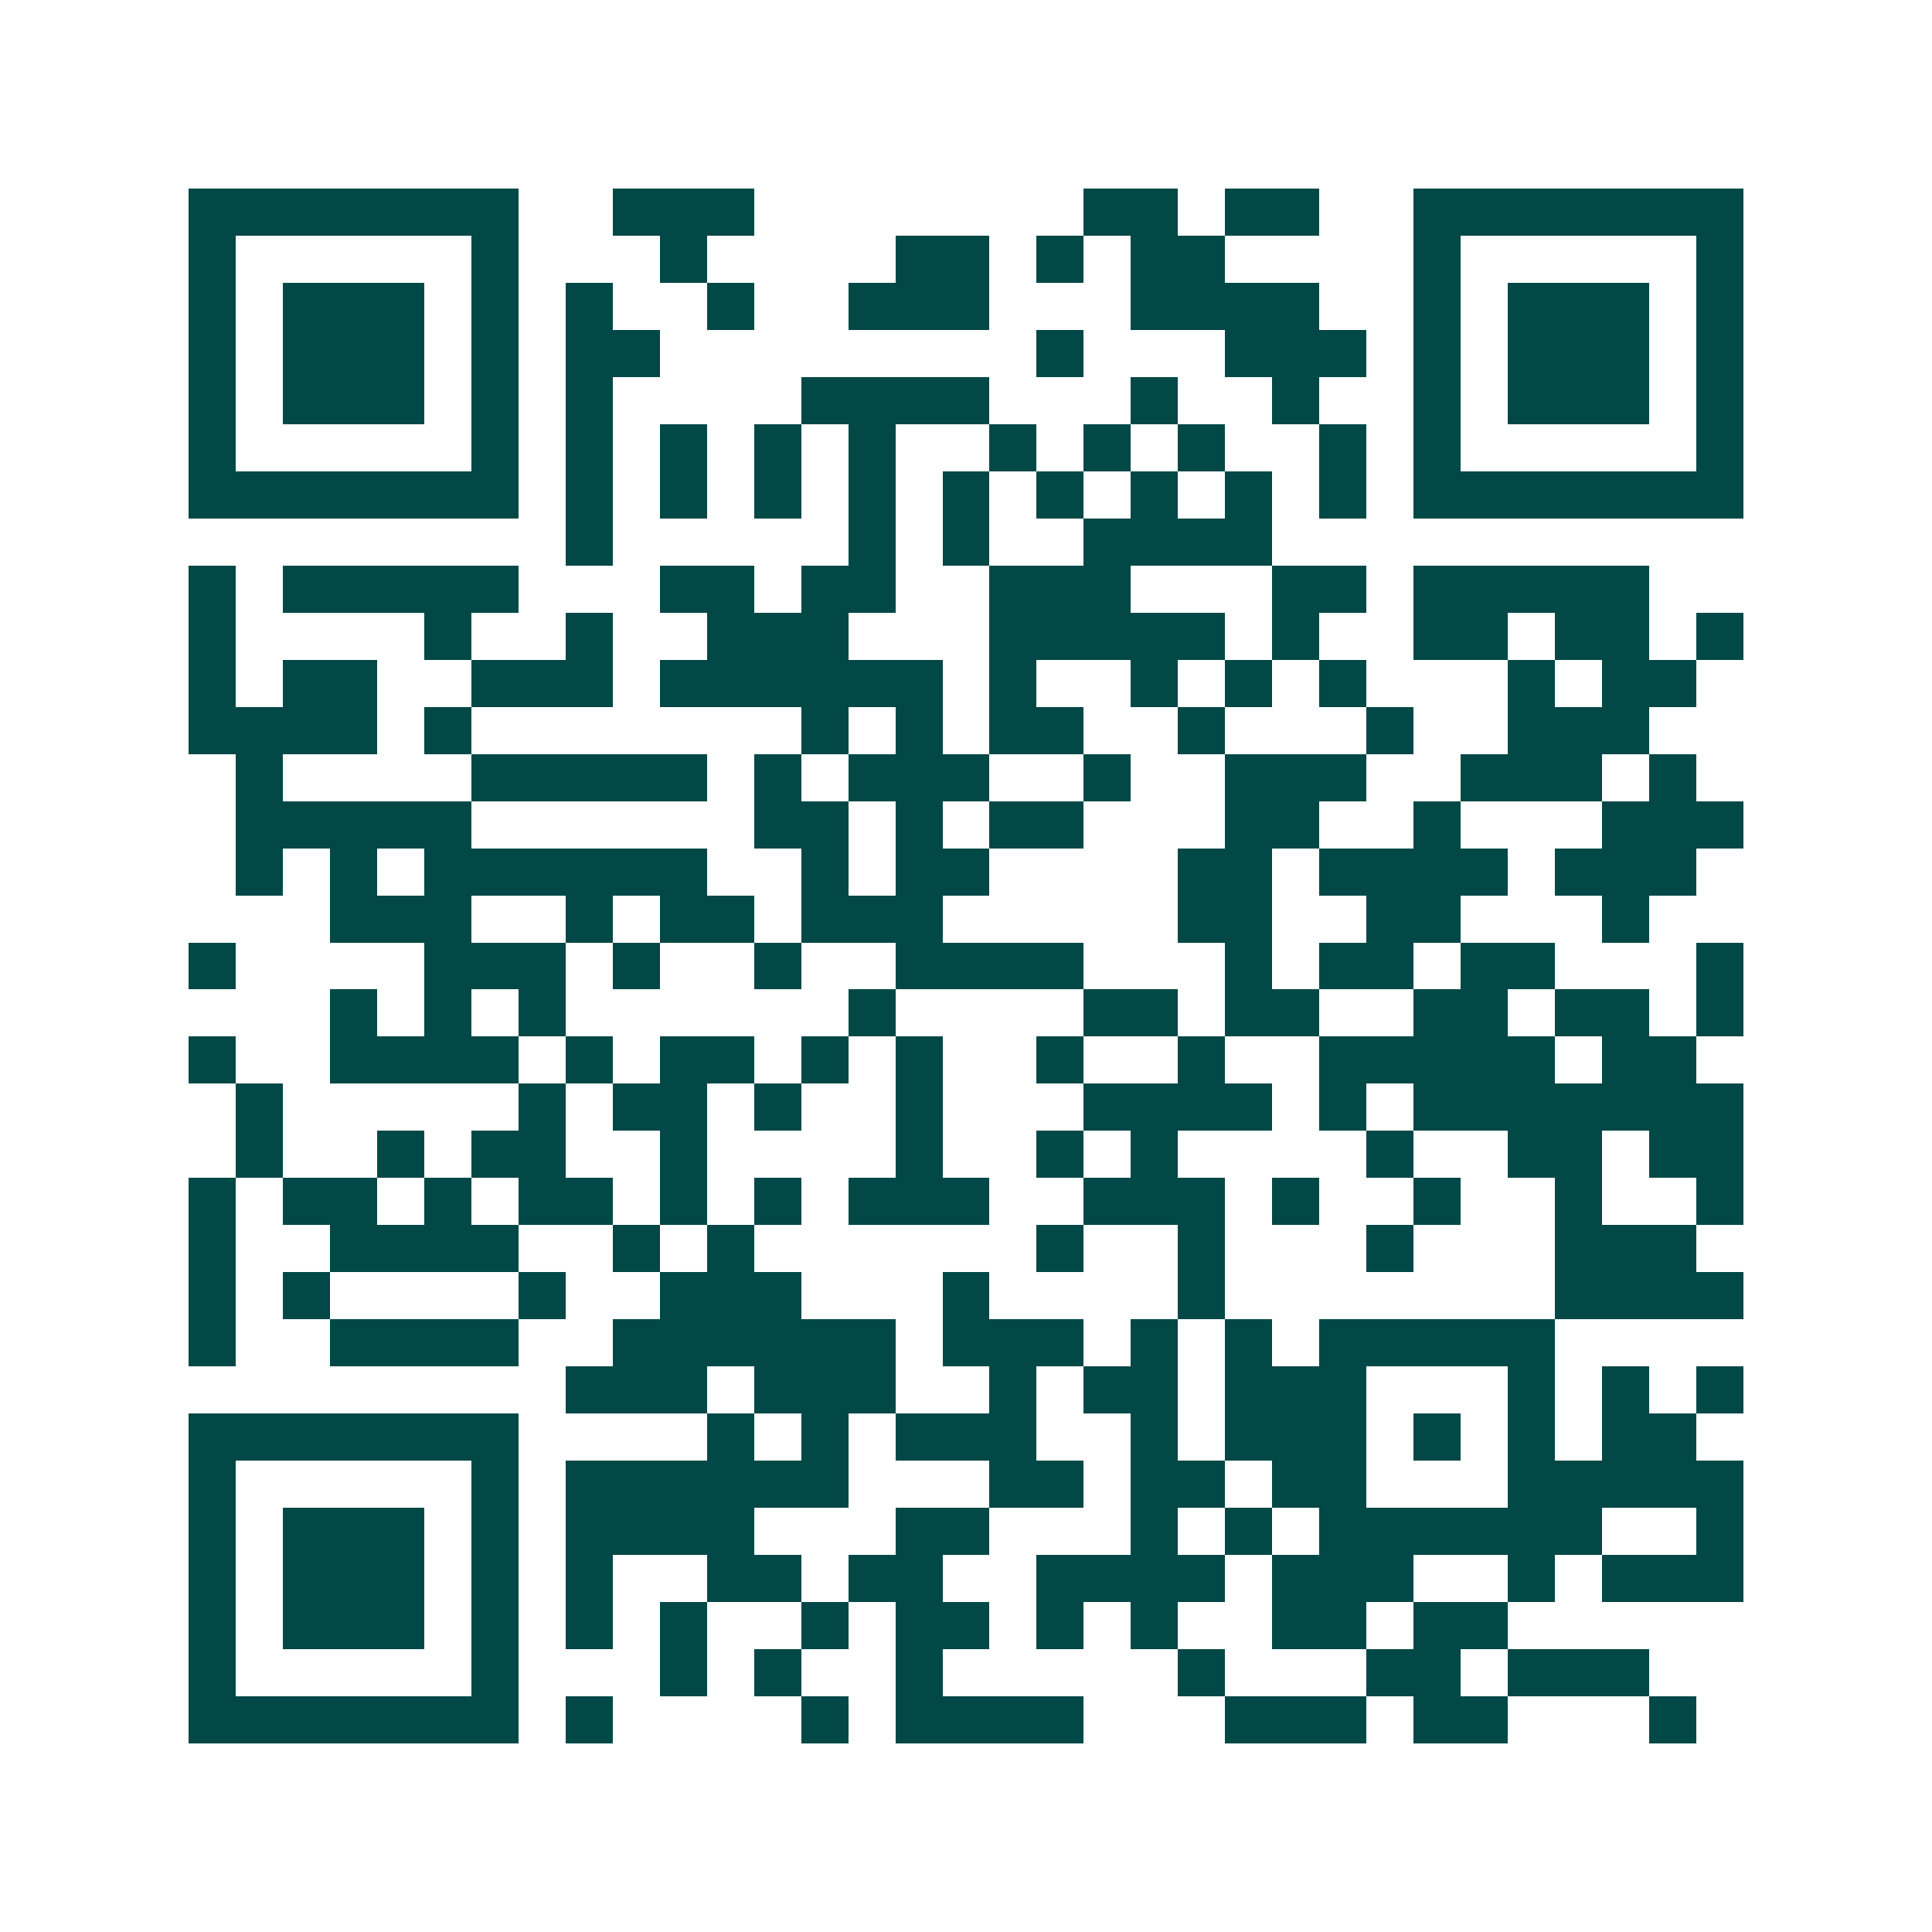 <svg xmlns="http://www.w3.org/2000/svg" width="200" height="200" viewBox="0 0 41 41" shape-rendering="crispEdges"><path fill="#ffffff" d="M0 0h41v41H0z"/><path stroke="#014847" d="M4 4.5h7m2 0h3m7 0h2m1 0h2m2 0h7M4 5.5h1m5 0h1m3 0h1m4 0h2m1 0h1m1 0h2m4 0h1m5 0h1M4 6.5h1m1 0h3m1 0h1m1 0h1m2 0h1m2 0h3m3 0h4m2 0h1m1 0h3m1 0h1M4 7.5h1m1 0h3m1 0h1m1 0h2m8 0h1m3 0h3m1 0h1m1 0h3m1 0h1M4 8.5h1m1 0h3m1 0h1m1 0h1m4 0h4m3 0h1m2 0h1m2 0h1m1 0h3m1 0h1M4 9.5h1m5 0h1m1 0h1m1 0h1m1 0h1m1 0h1m2 0h1m1 0h1m1 0h1m2 0h1m1 0h1m5 0h1M4 10.5h7m1 0h1m1 0h1m1 0h1m1 0h1m1 0h1m1 0h1m1 0h1m1 0h1m1 0h1m1 0h7M12 11.5h1m5 0h1m1 0h1m2 0h4M4 12.5h1m1 0h5m3 0h2m1 0h2m2 0h3m3 0h2m1 0h5M4 13.5h1m4 0h1m2 0h1m2 0h3m3 0h5m1 0h1m2 0h2m1 0h2m1 0h1M4 14.5h1m1 0h2m2 0h3m1 0h6m1 0h1m2 0h1m1 0h1m1 0h1m3 0h1m1 0h2M4 15.5h4m1 0h1m7 0h1m1 0h1m1 0h2m2 0h1m3 0h1m2 0h3M5 16.5h1m4 0h5m1 0h1m1 0h3m2 0h1m2 0h3m2 0h3m1 0h1M5 17.5h5m6 0h2m1 0h1m1 0h2m3 0h2m2 0h1m3 0h3M5 18.5h1m1 0h1m1 0h6m2 0h1m1 0h2m4 0h2m1 0h4m1 0h3M7 19.5h3m2 0h1m1 0h2m1 0h3m5 0h2m2 0h2m3 0h1M4 20.5h1m4 0h3m1 0h1m2 0h1m2 0h4m3 0h1m1 0h2m1 0h2m3 0h1M7 21.5h1m1 0h1m1 0h1m6 0h1m4 0h2m1 0h2m2 0h2m1 0h2m1 0h1M4 22.5h1m2 0h4m1 0h1m1 0h2m1 0h1m1 0h1m2 0h1m2 0h1m2 0h5m1 0h2M5 23.5h1m5 0h1m1 0h2m1 0h1m2 0h1m3 0h4m1 0h1m1 0h7M5 24.5h1m2 0h1m1 0h2m2 0h1m4 0h1m2 0h1m1 0h1m4 0h1m2 0h2m1 0h2M4 25.5h1m1 0h2m1 0h1m1 0h2m1 0h1m1 0h1m1 0h3m2 0h3m1 0h1m2 0h1m2 0h1m2 0h1M4 26.5h1m2 0h4m2 0h1m1 0h1m6 0h1m2 0h1m3 0h1m3 0h3M4 27.5h1m1 0h1m4 0h1m2 0h3m3 0h1m4 0h1m7 0h4M4 28.5h1m2 0h4m2 0h6m1 0h3m1 0h1m1 0h1m1 0h5M12 29.5h3m1 0h3m2 0h1m1 0h2m1 0h3m3 0h1m1 0h1m1 0h1M4 30.5h7m4 0h1m1 0h1m1 0h3m2 0h1m1 0h3m1 0h1m1 0h1m1 0h2M4 31.5h1m5 0h1m1 0h6m3 0h2m1 0h2m1 0h2m3 0h5M4 32.5h1m1 0h3m1 0h1m1 0h4m3 0h2m3 0h1m1 0h1m1 0h6m2 0h1M4 33.5h1m1 0h3m1 0h1m1 0h1m2 0h2m1 0h2m2 0h4m1 0h3m2 0h1m1 0h3M4 34.5h1m1 0h3m1 0h1m1 0h1m1 0h1m2 0h1m1 0h2m1 0h1m1 0h1m2 0h2m1 0h2M4 35.5h1m5 0h1m3 0h1m1 0h1m2 0h1m5 0h1m3 0h2m1 0h3M4 36.5h7m1 0h1m4 0h1m1 0h4m3 0h3m1 0h2m3 0h1"/></svg>
